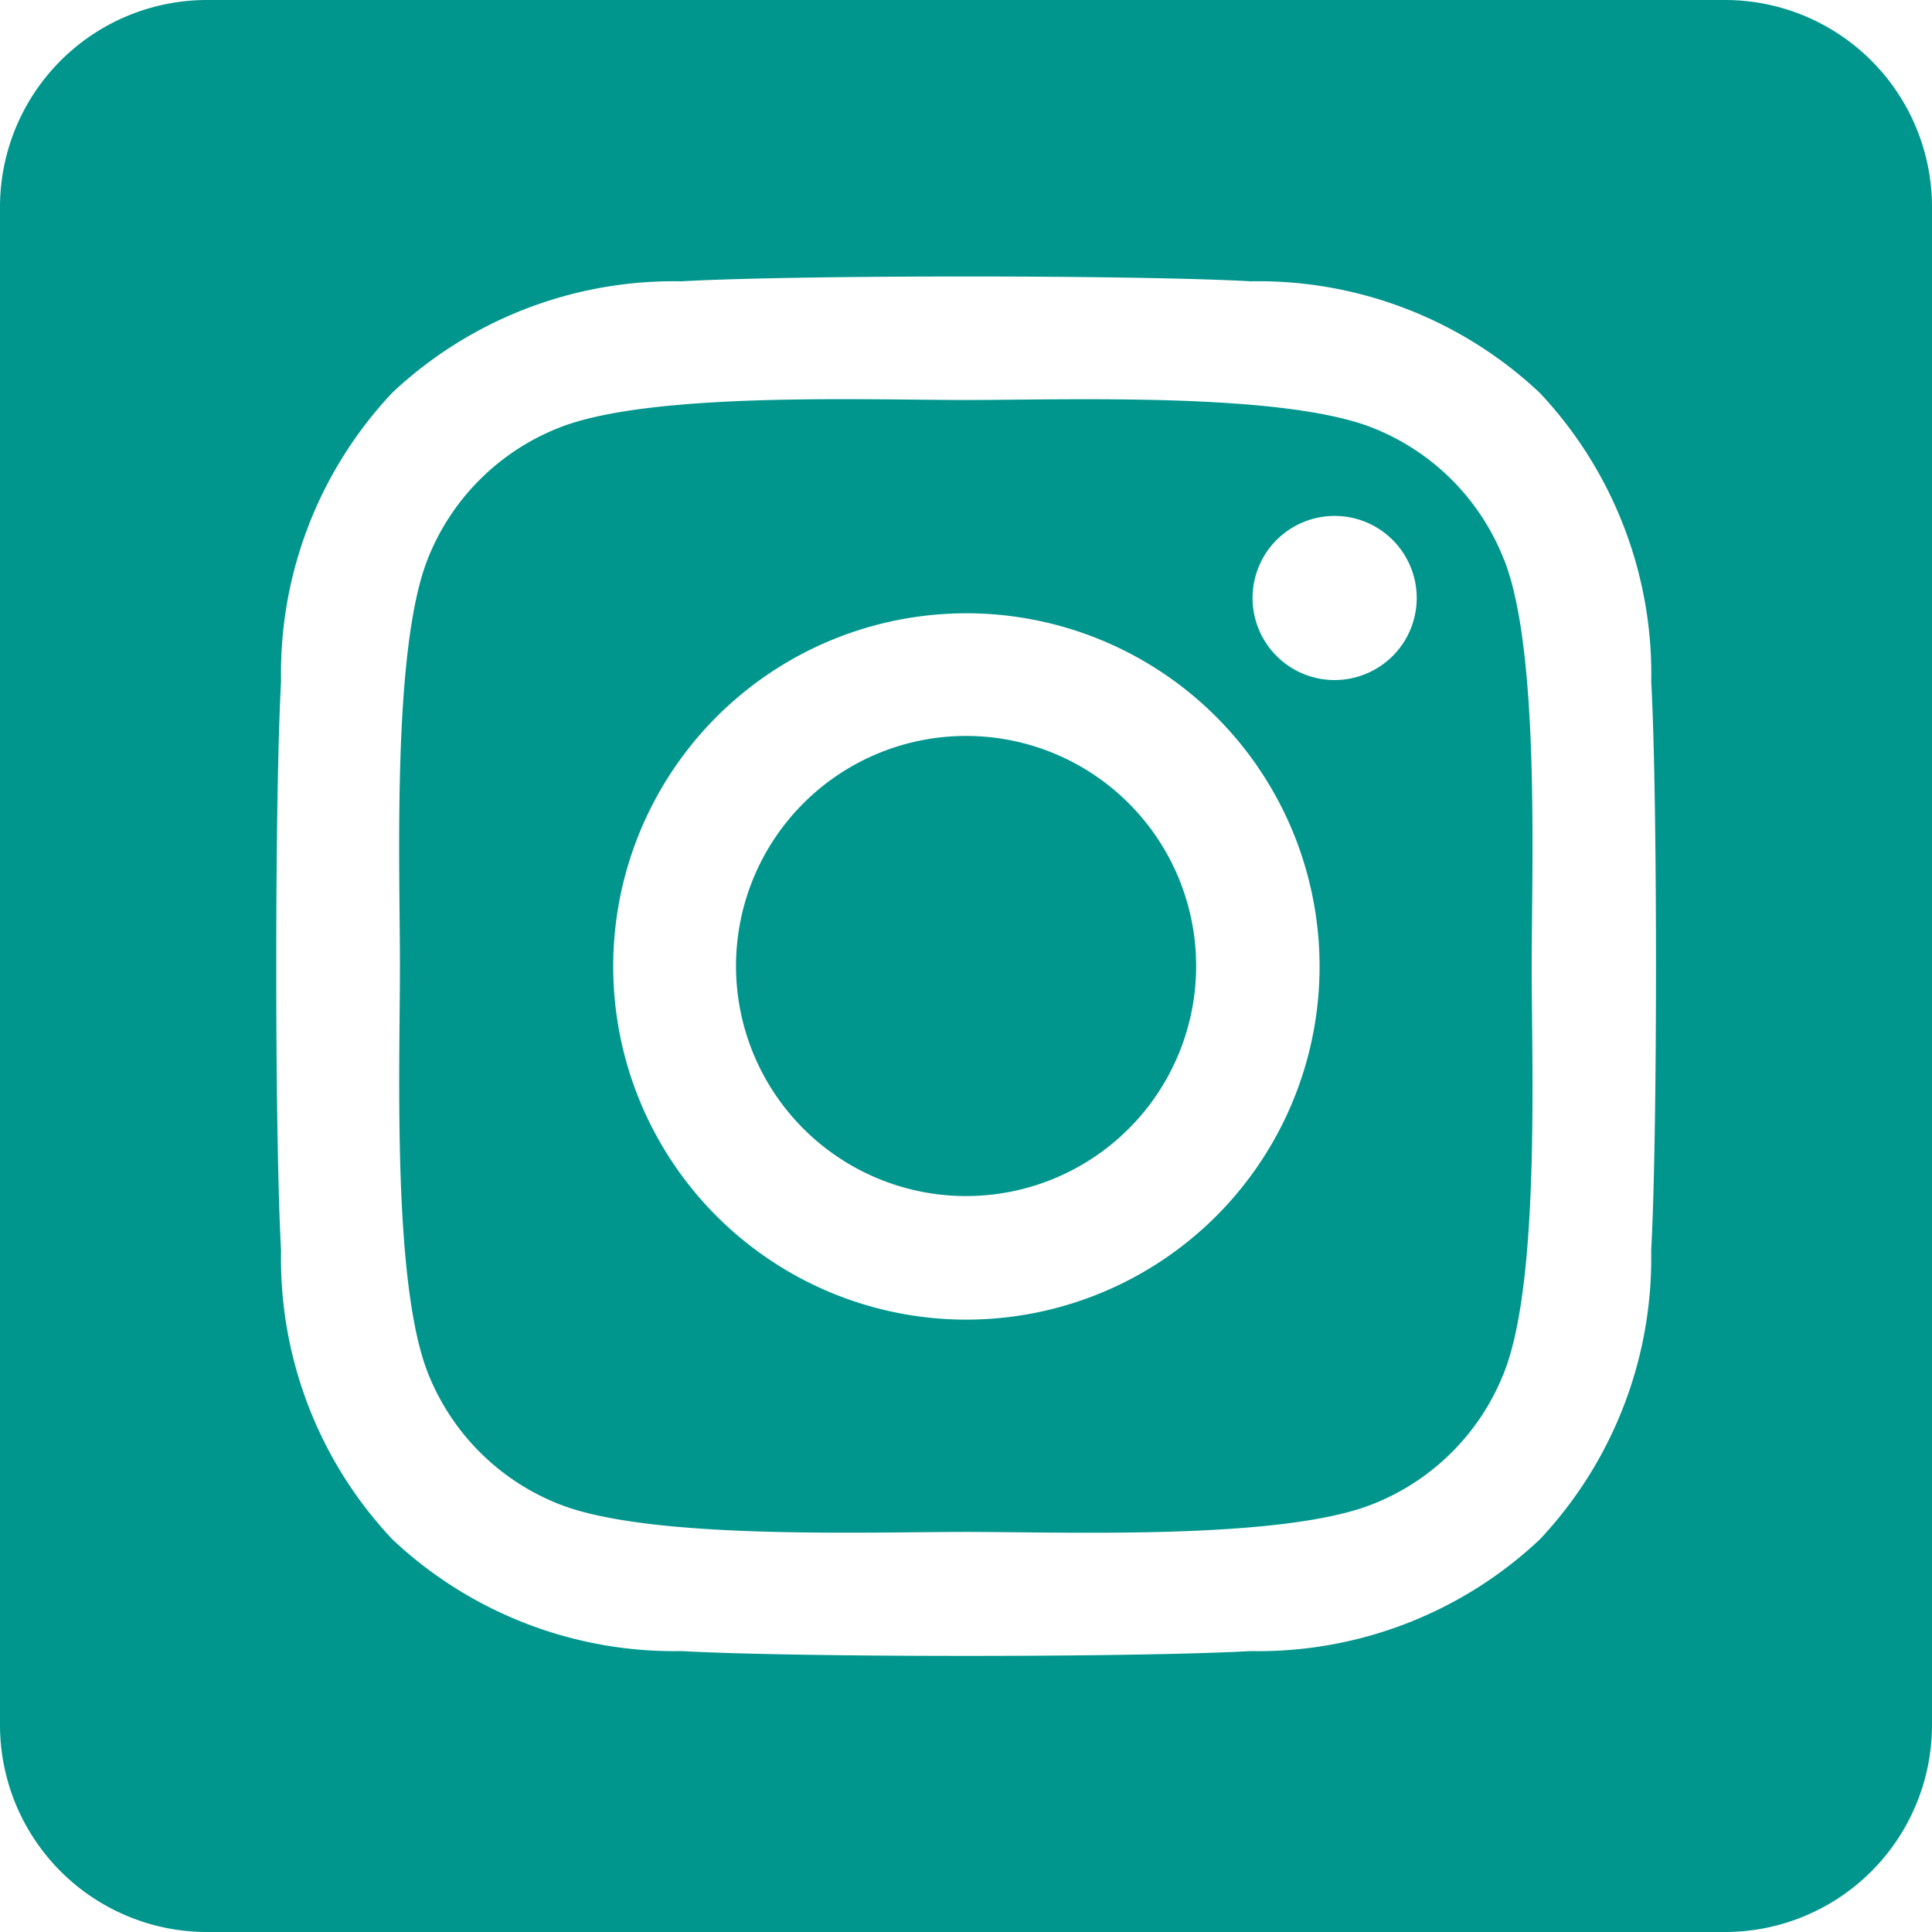 <svg xmlns="http://www.w3.org/2000/svg" width="25" height="25" viewBox="0 0 25 25">
  <path id="instagram-square-brands" d="M12.5,41.523A2.977,2.977,0,1,0,15.478,44.5,2.977,2.977,0,0,0,12.5,41.523Zm6.959-2.288a3.013,3.013,0,0,0-1.7-1.7c-1.172-.463-3.962-.359-5.262-.359s-4.088-.108-5.263.359a3.013,3.013,0,0,0-1.7,1.7c-.462,1.172-.359,3.965-.359,5.264s-.1,4.089.361,5.265a3.013,3.013,0,0,0,1.7,1.7c1.172.463,3.962.359,5.263.359s4.087.108,5.262-.359a3.013,3.013,0,0,0,1.7-1.7c.466-1.172.359-3.965.359-5.264s.107-4.088-.359-5.264ZM12.5,49.076a4.57,4.57,0,1,1,3.237-1.339A4.576,4.576,0,0,1,12.5,49.076ZM17.265,40.8a1.062,1.062,0,1,1,.757-.312,1.068,1.068,0,0,1-.757.312ZM22.321,32H2.679A2.679,2.679,0,0,0,0,34.679V54.321A2.679,2.679,0,0,0,2.679,57H22.321A2.679,2.679,0,0,0,25,54.321V34.679A2.679,2.679,0,0,0,22.321,32Zm-.955,16.183a5.31,5.31,0,0,1-1.443,3.739,5.312,5.312,0,0,1-3.739,1.443c-1.474.083-5.892.083-7.366,0A5.32,5.32,0,0,1,5.08,51.922a5.294,5.294,0,0,1-1.443-3.739c-.083-1.474-.083-5.893,0-7.366A5.292,5.292,0,0,1,5.08,37.078,5.322,5.322,0,0,1,8.819,35.64c1.474-.083,5.892-.083,7.366,0a5.313,5.313,0,0,1,3.739,1.443,5.313,5.313,0,0,1,1.443,3.742C21.449,42.292,21.449,46.708,21.366,48.183Z" transform="translate(0 -32)" fill="#00968d"/>
</svg>
